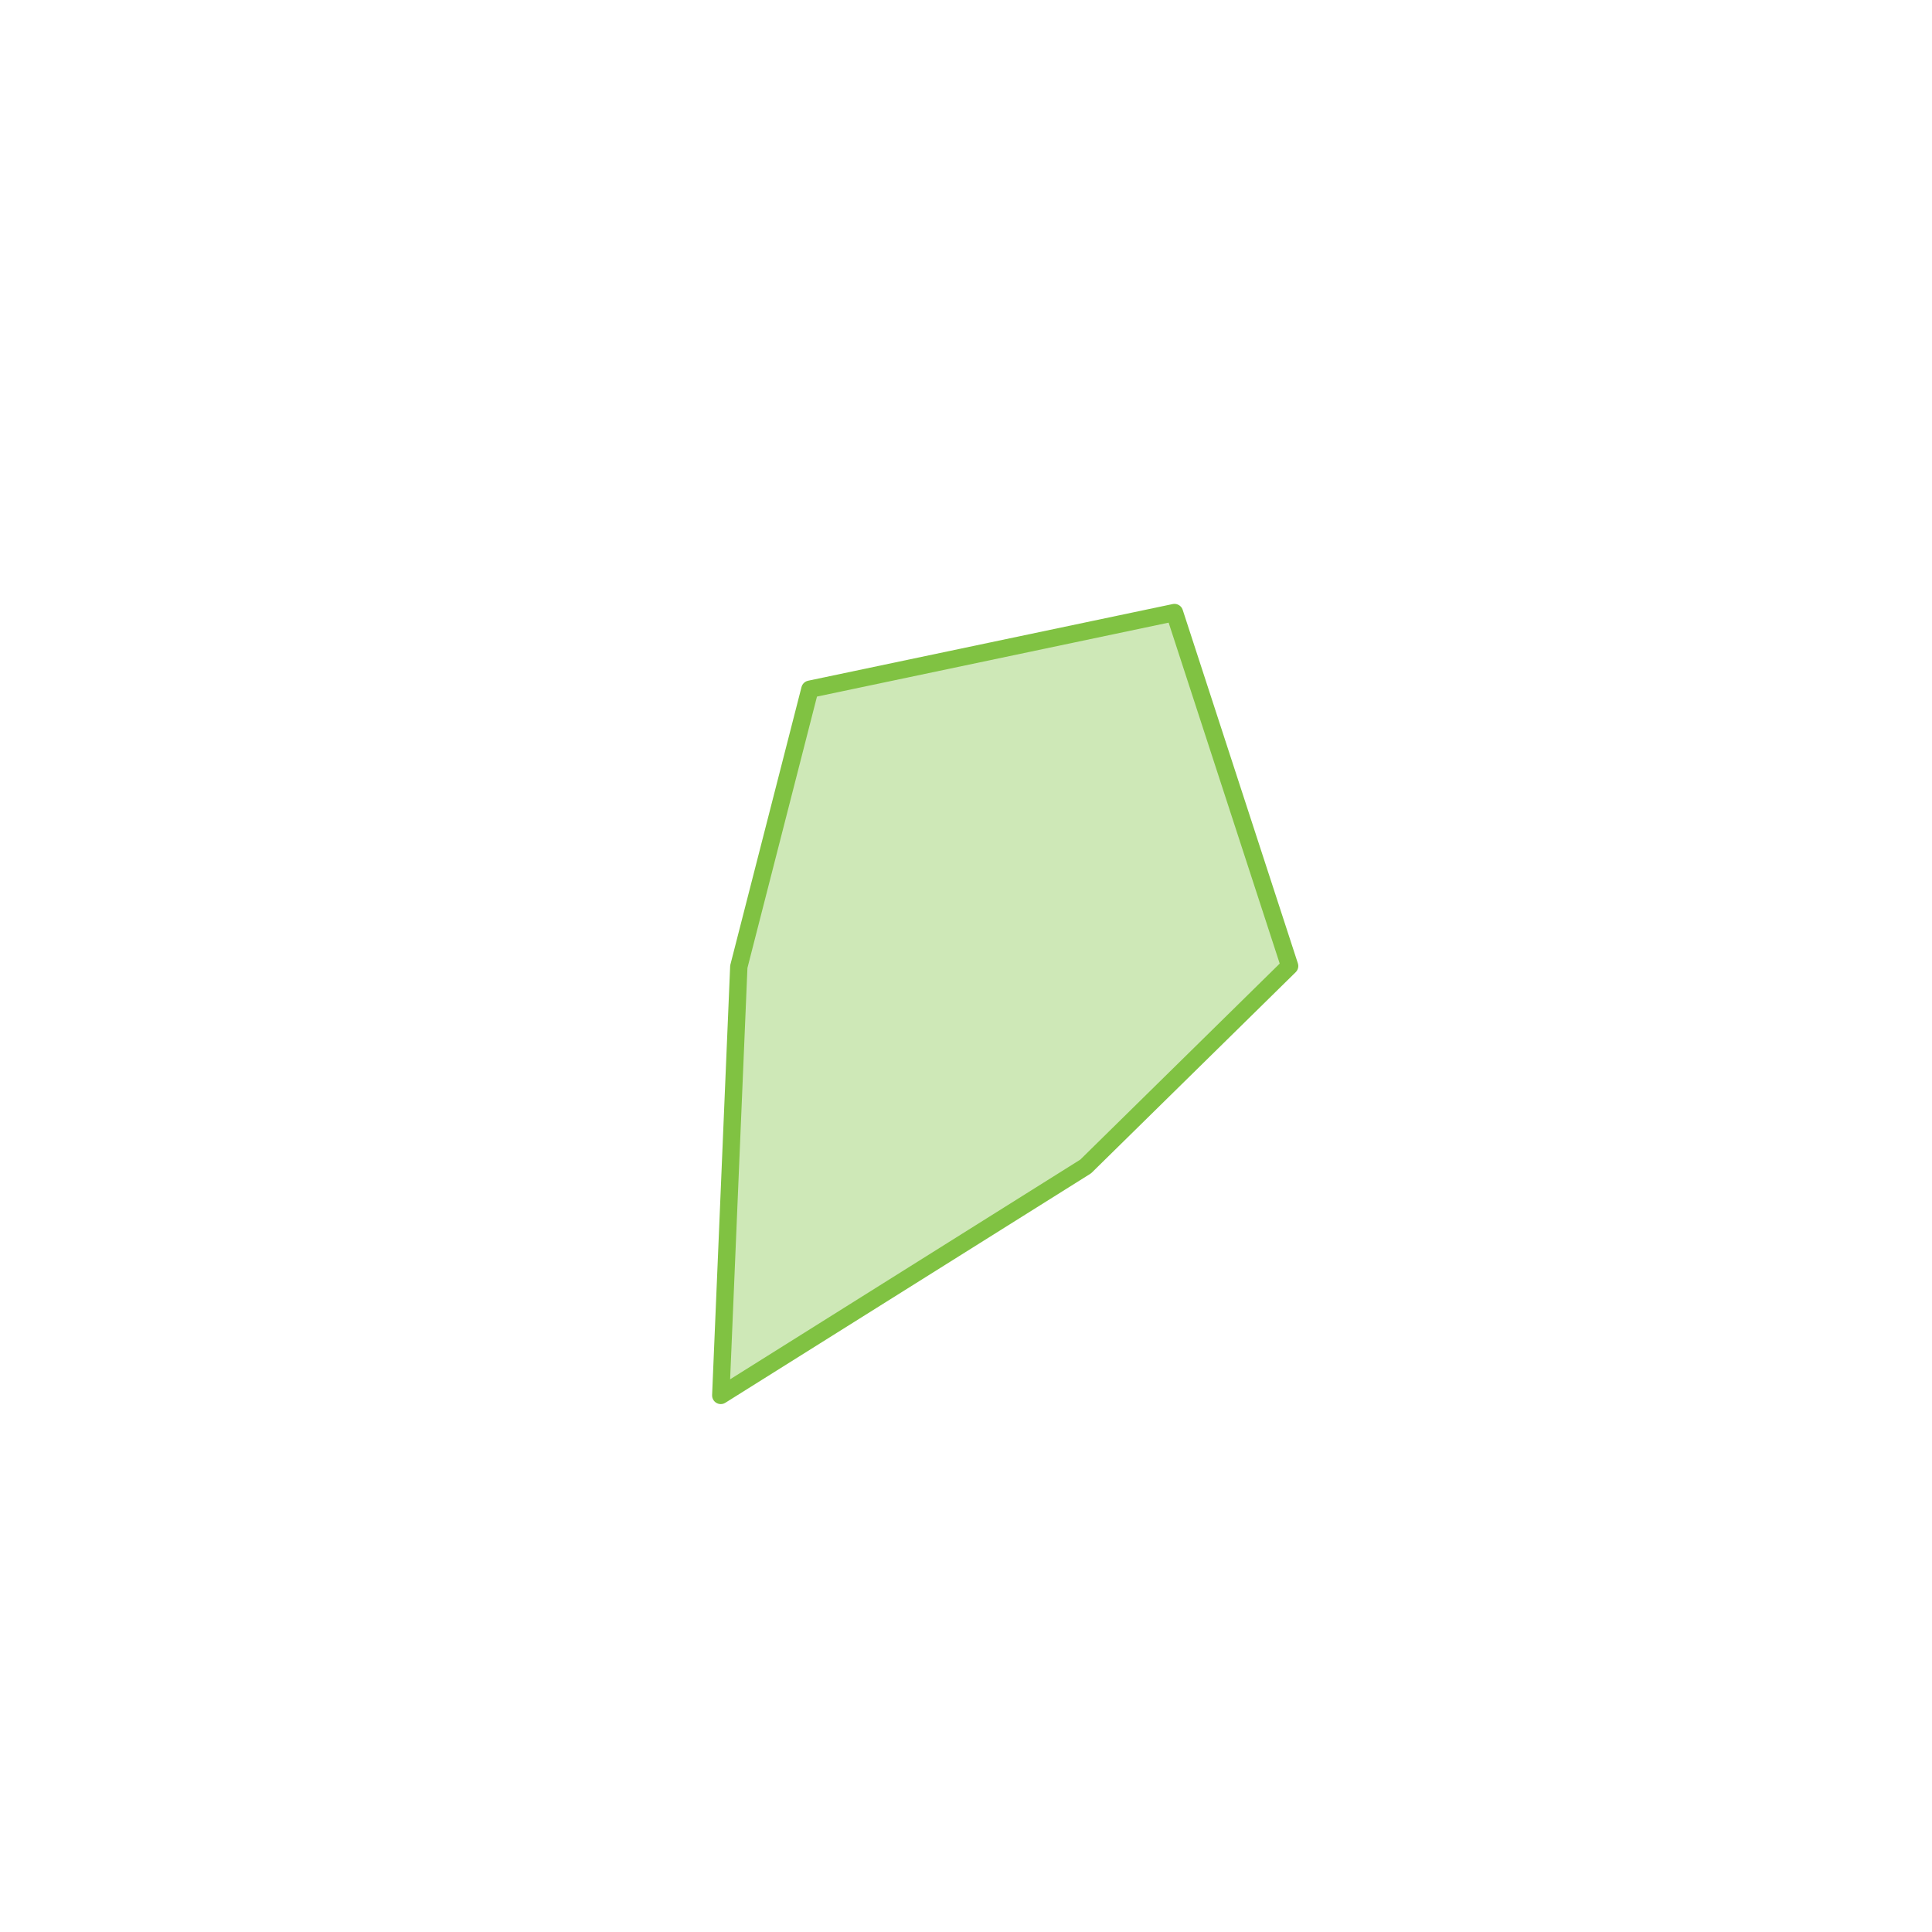 <?xml version="1.0" encoding="utf-8"?>
<!-- Generator: Adobe Illustrator 22.1.0, SVG Export Plug-In . SVG Version: 6.00 Build 0)  -->
<svg version="1.1" id="Livello_1" xmlns="http://www.w3.org/2000/svg" xmlns:xlink="http://www.w3.org/1999/xlink" x="0px" y="0px"
	 viewBox="0 0 557 557" style="enable-background:new 0 0 557 557;" xml:space="preserve">
<style type="text/css">
	.st0{opacity:0.38;fill:#80C242;}
	.st1{fill:none;stroke:#80C242;stroke-width:5;stroke-linejoin:round;stroke-miterlimit:10;}
</style>
<polyline class="st0" points="338.6,176.6 371.8,278.5 313,336.3 207.8,402.3 213,278.7 233.5,198.7 338.6,176.6 "/>
<polygon class="st1" points="338.6,176.6 371.8,278.5 313,336.3 207.8,402.3 213,278.7 233.5,198.7 "/>
</svg>
